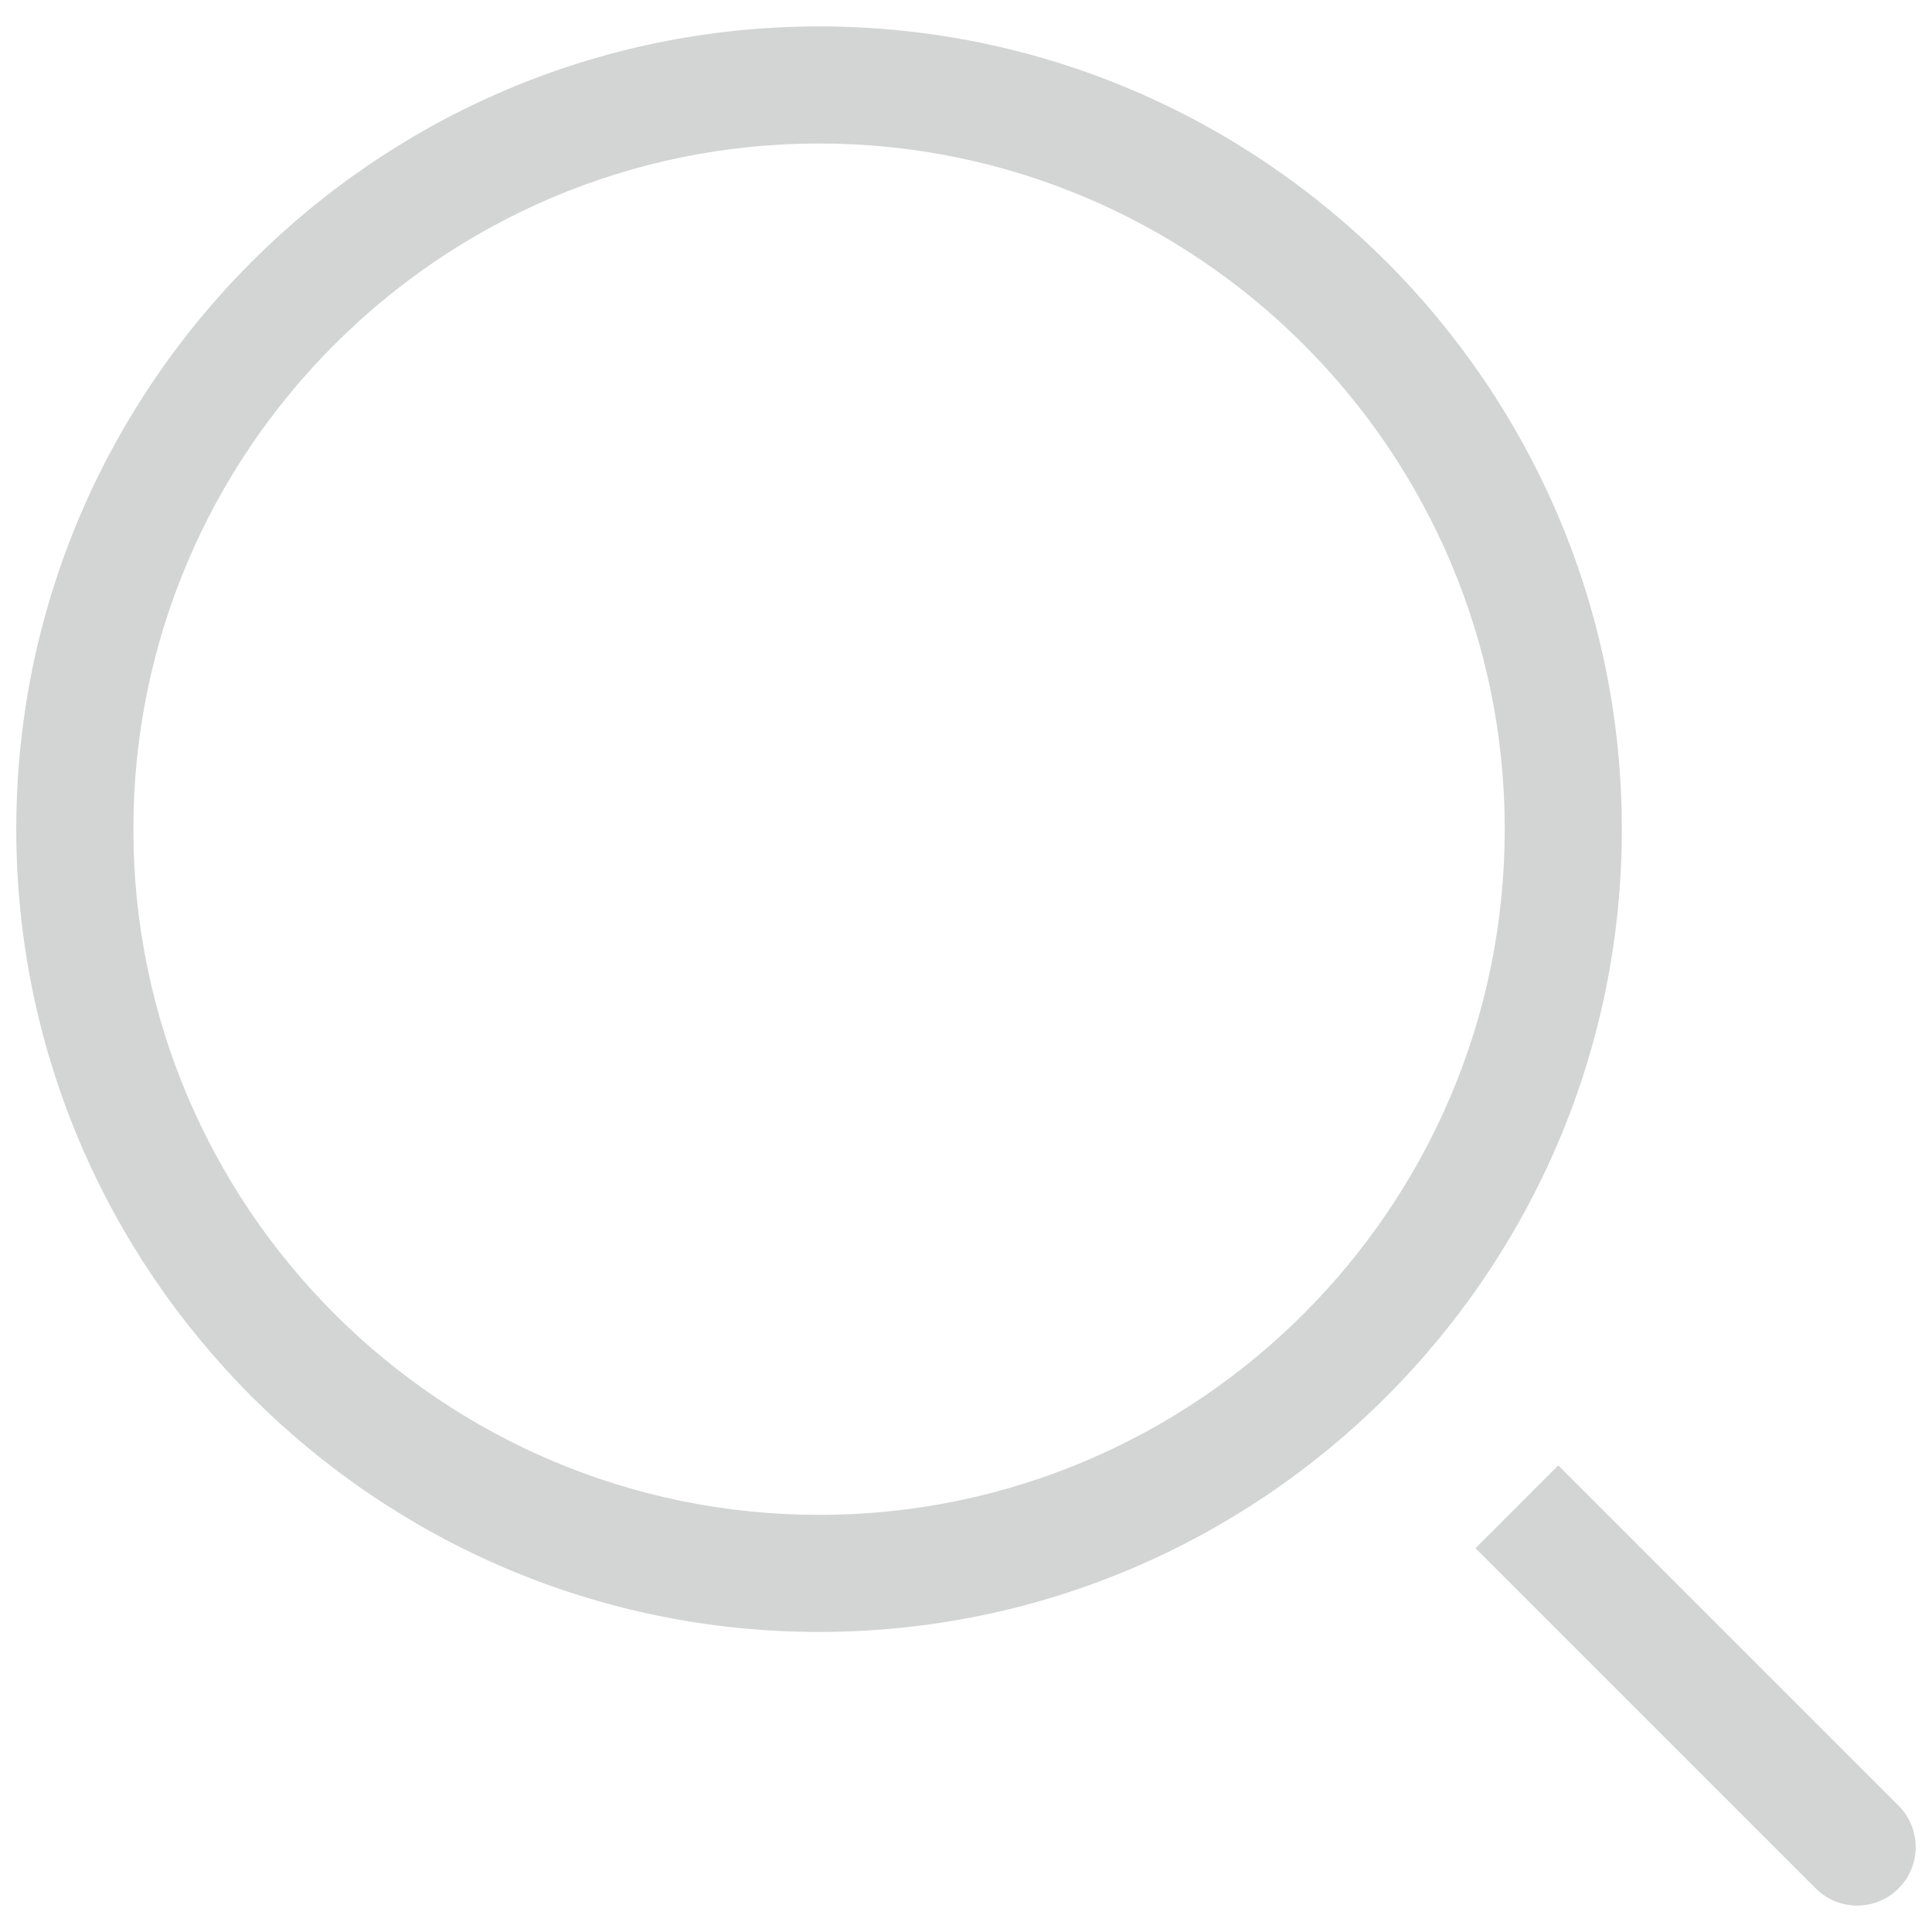 <?xml version="1.0" encoding="utf-8"?>
<!-- Generator: Adobe Illustrator 15.0.0, SVG Export Plug-In . SVG Version: 6.00 Build 0)  -->
<!DOCTYPE svg PUBLIC "-//W3C//DTD SVG 1.1//EN" "http://www.w3.org/Graphics/SVG/1.1/DTD/svg11.dtd">
<svg version="1.1" id="Ebene_1" xmlns="http://www.w3.org/2000/svg" xmlns:xlink="http://www.w3.org/1999/xlink" x="0px" y="0px"
	 width="33px" height="33px" viewBox="0 0 33 33" enable-background="new 0 0 33 33" xml:space="preserve">
<g>
	<path fill="#D3D4D4" d="M13.99,0.451c-7.561,0-13.712,6.151-13.712,13.712S6.43,27.875,13.99,27.875s13.712-6.151,13.712-13.712
		S21.551,0.451,13.99,0.451z M13.99,25.875c-6.458,0-11.712-5.254-11.712-11.712S7.532,2.451,13.99,2.451
		s11.712,5.254,11.712,11.712S20.448,25.875,13.99,25.875z"/>
	<path fill="#D3D4D4" d="M32.429,30.842l-5.812-5.811l-1.414,1.414l5.812,5.811c0.195,0.195,0.451,0.293,0.707,0.293
		s0.512-0.098,0.707-0.293C32.819,31.865,32.819,31.232,32.429,30.842z"/>
</g>
</svg>
